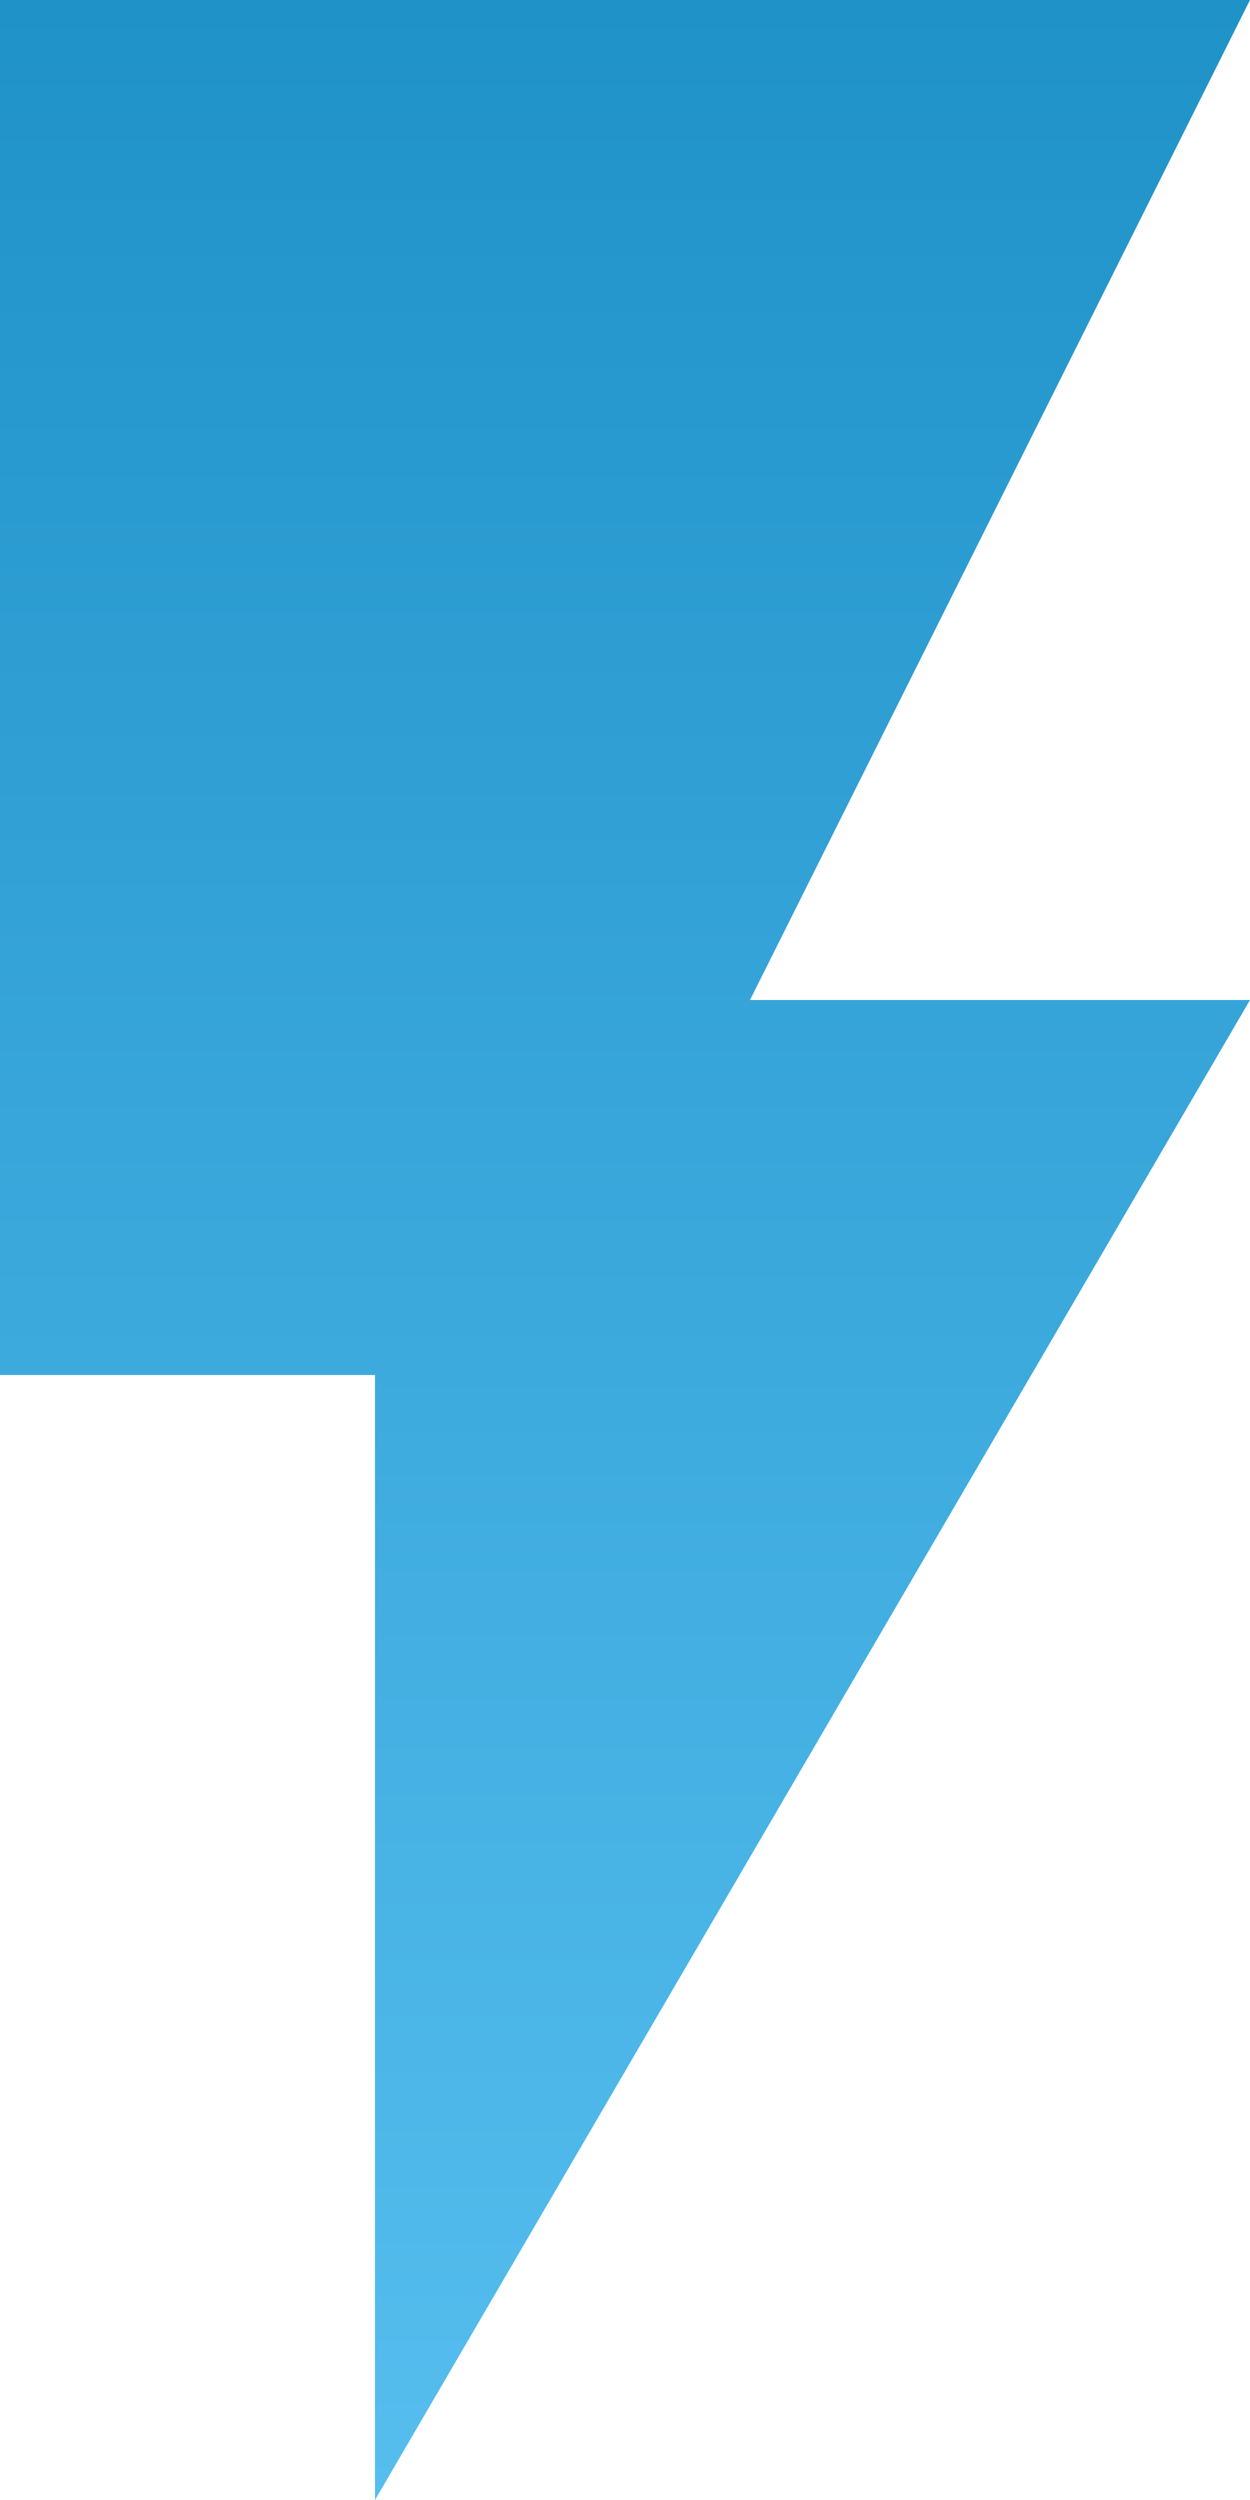 <?xml version="1.0" encoding="UTF-8"?> <svg xmlns="http://www.w3.org/2000/svg" width="18" height="36" viewBox="0 0 18 36" fill="none"><path id="Vector" d="M0 0V19.8H5.4V36L18 14.4H10.8L18 0H0Z" fill="url(#paint0_linear_3477_2295)"></path><defs><linearGradient id="paint0_linear_3477_2295" x1="9" y1="0" x2="9" y2="36" gradientUnits="userSpaceOnUse"><stop stop-color="#1F92C8"></stop><stop offset="1" stop-color="#56BEEF"></stop></linearGradient></defs></svg> 